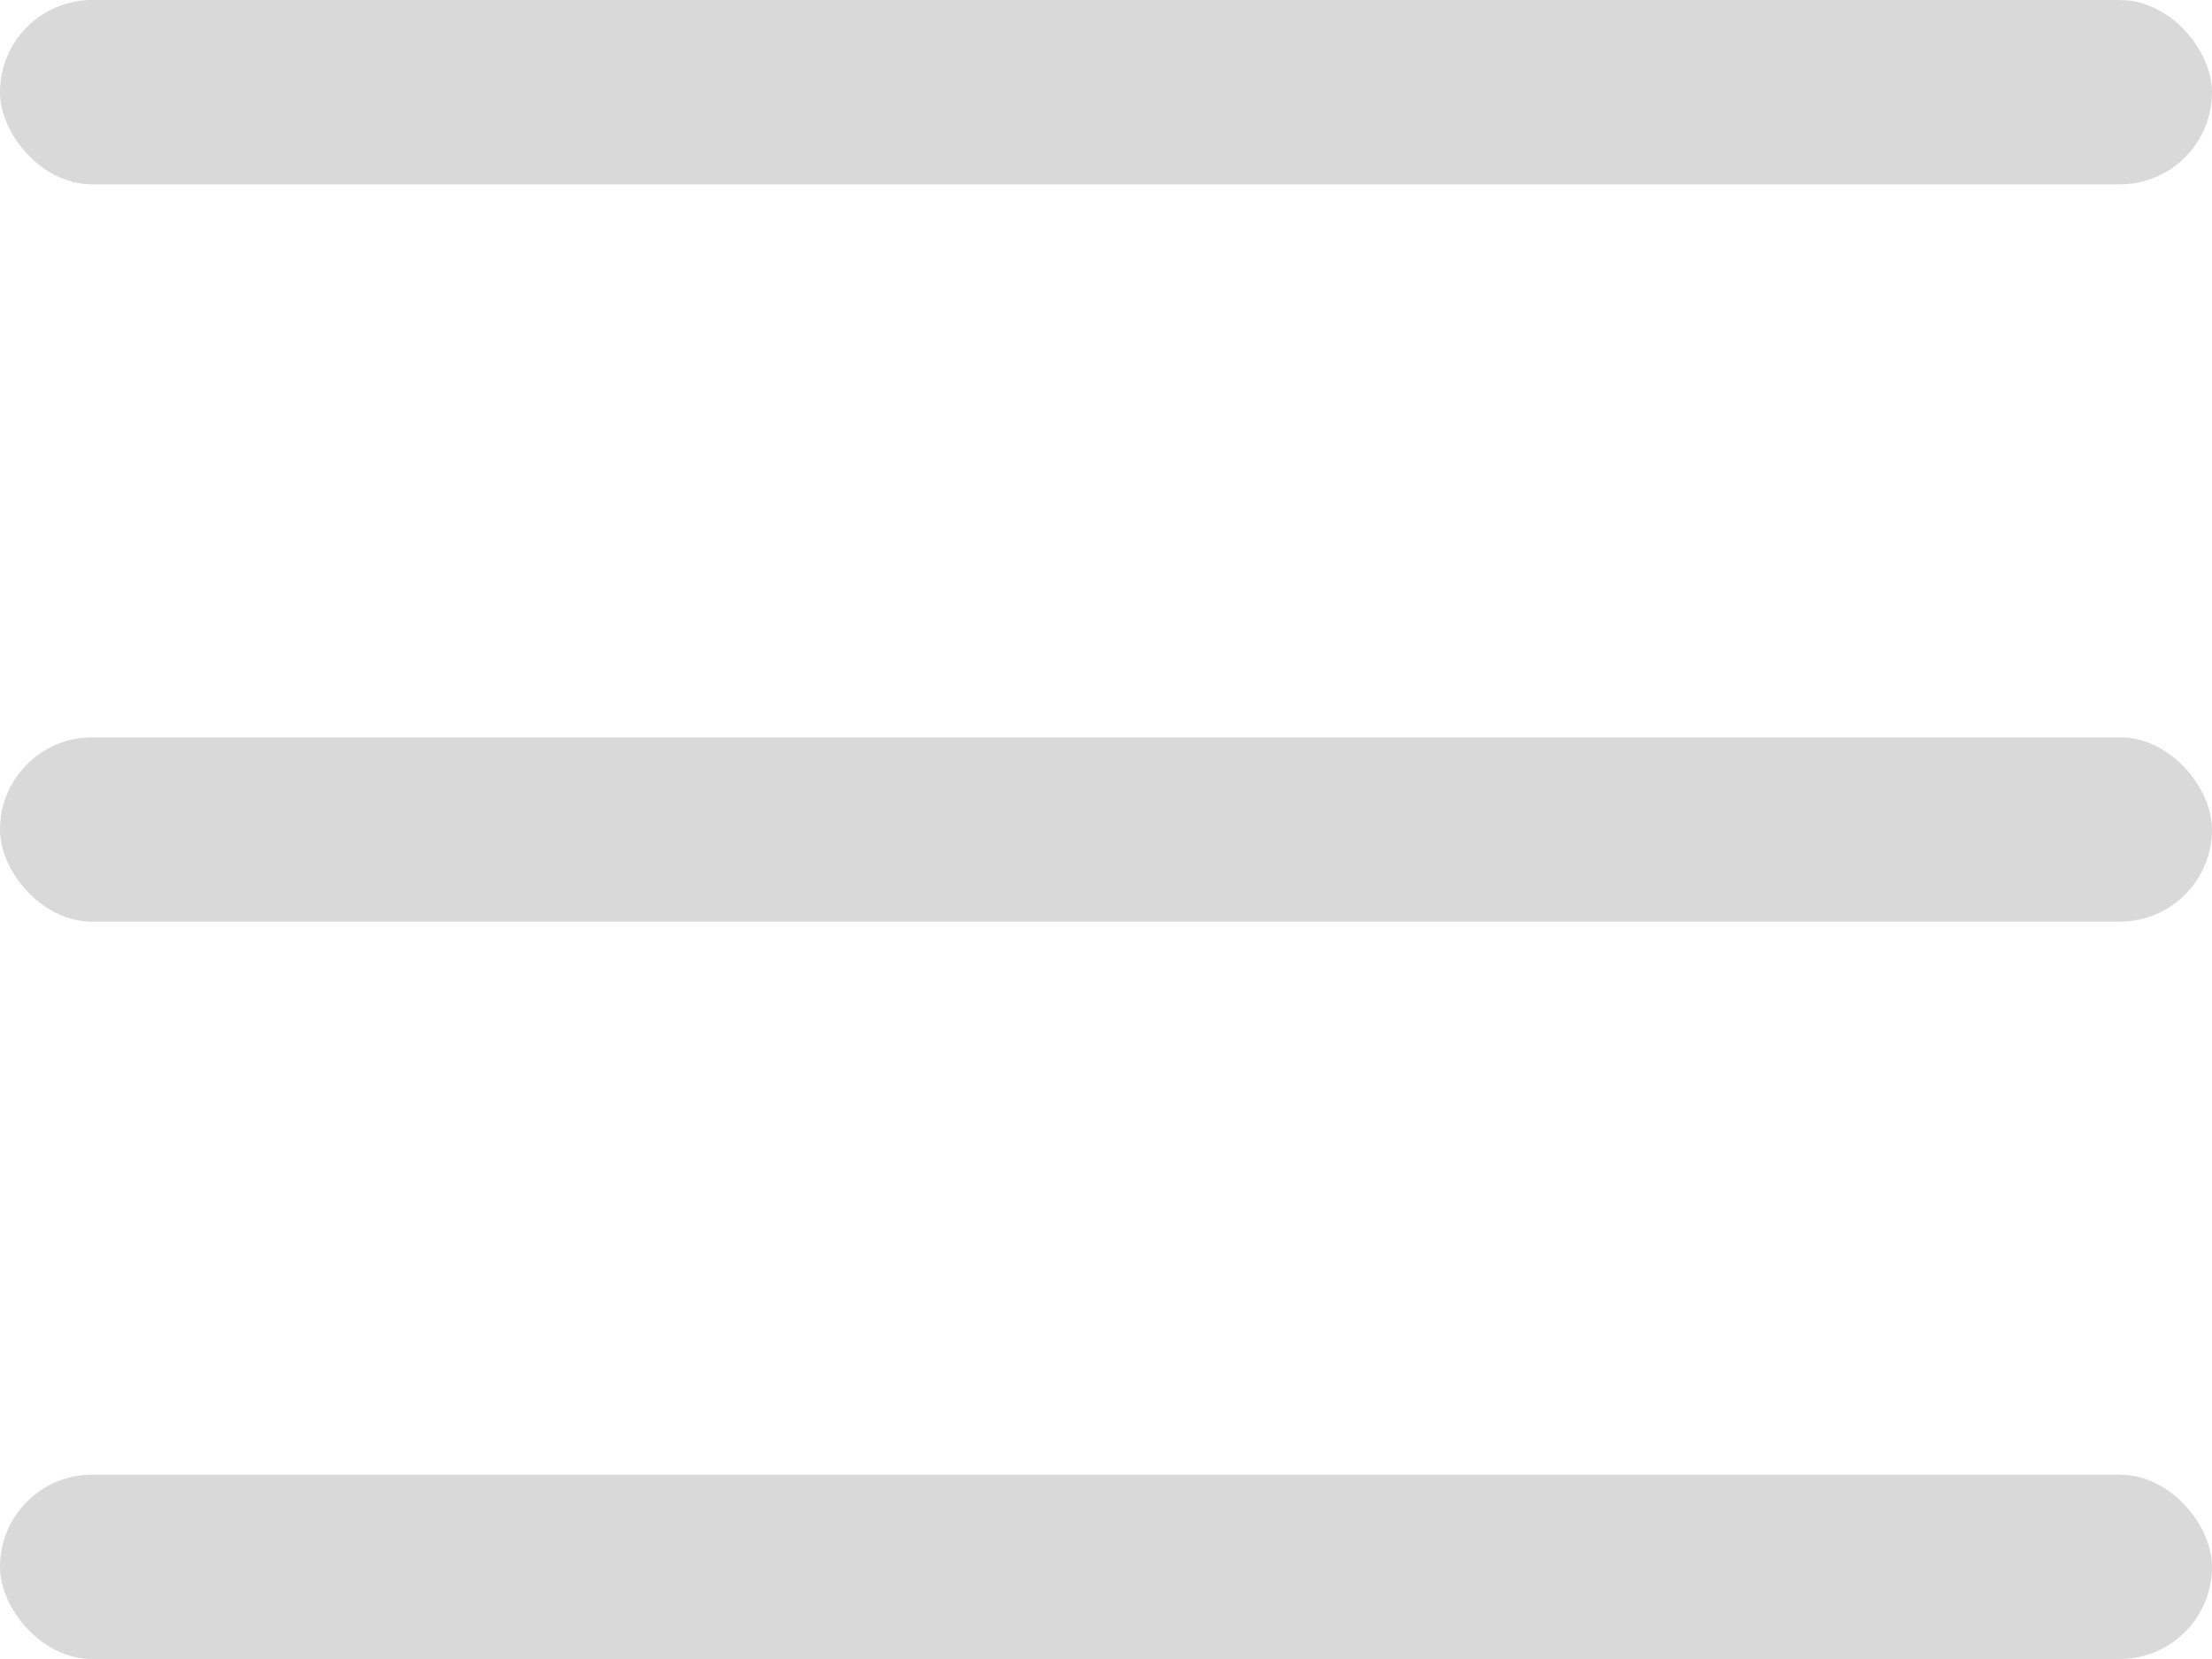 <svg width="24" height="18" viewBox="0 0 24 18" fill="none" xmlns="http://www.w3.org/2000/svg">
<g id="Group 36722">
<rect id="Rectangle 679" width="24" height="2" rx="1" fill="#D9D9D9"/>
<rect id="Rectangle 680" y="8" width="24" height="2" rx="1" fill="#D9D9D9"/>
<rect id="Rectangle 681" y="16" width="24" height="2" rx="1" fill="#D9D9D9"/>
</g>
</svg>
